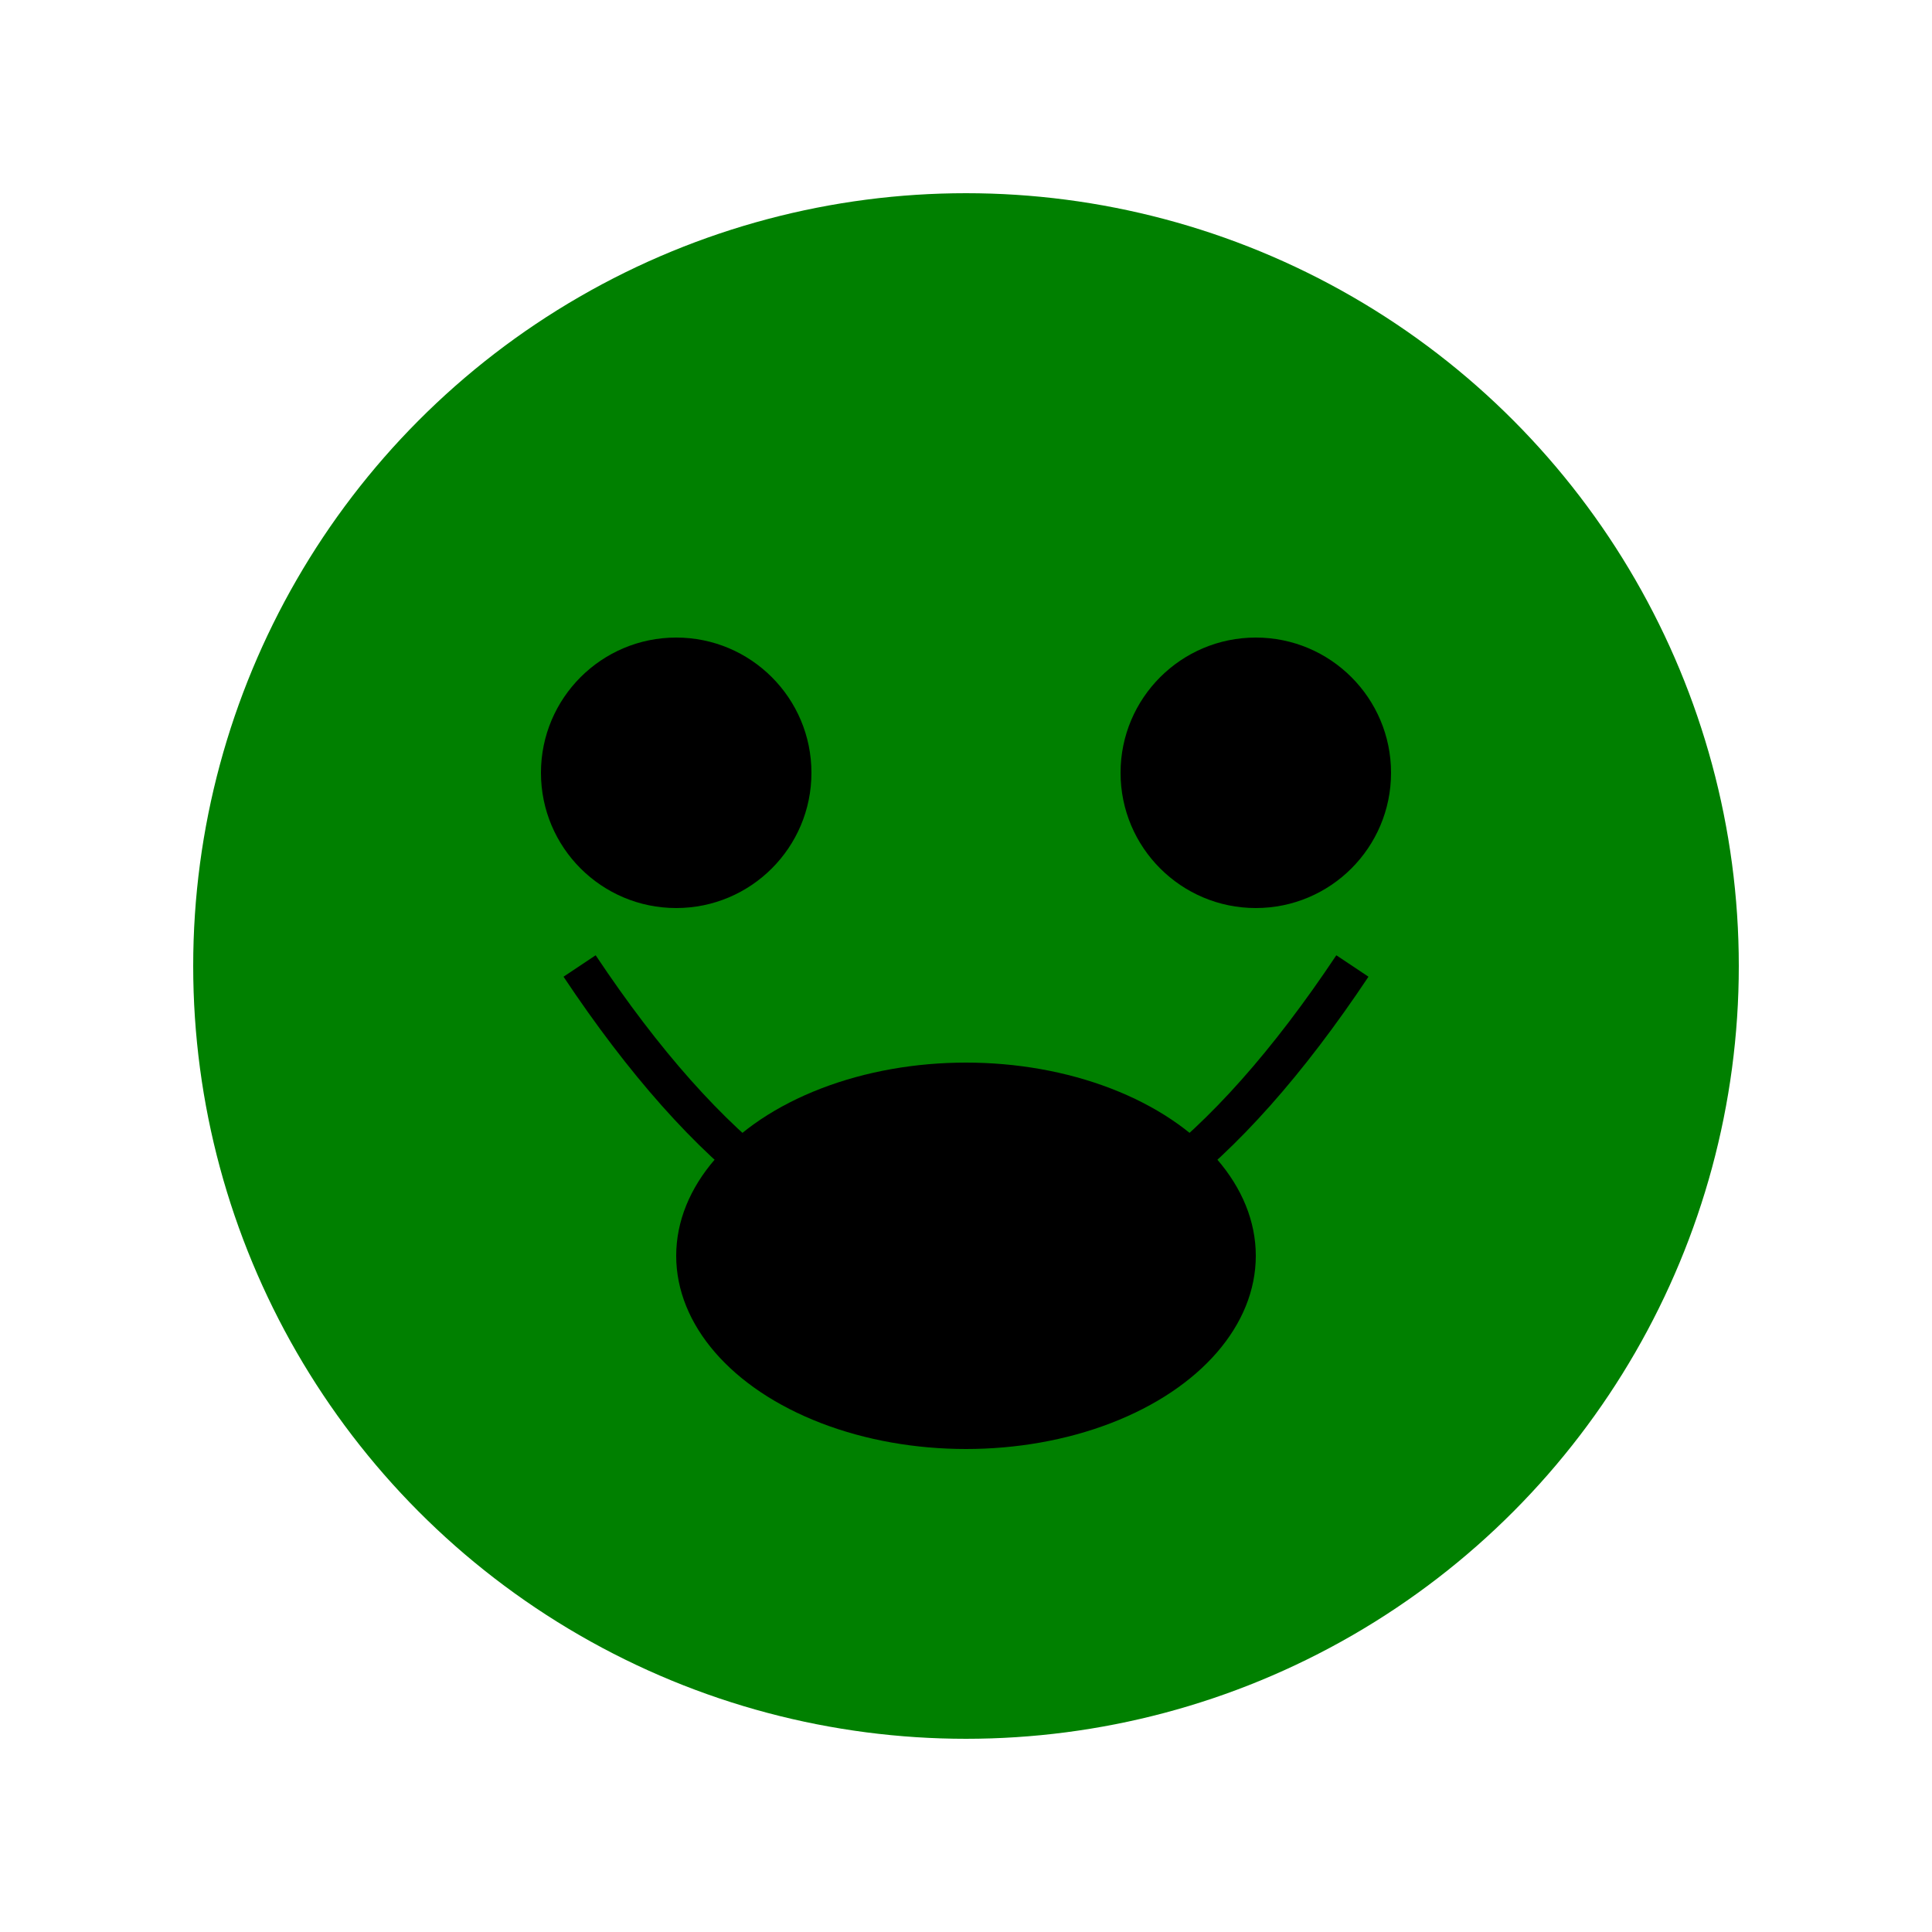 <svg xmlns="http://www.w3.org/2000/svg" viewBox="0 0 100 100" fill="green">
  <circle cx="50" cy="50" r="40"/>
  <circle cx="35" cy="40" r="7" fill="black"/>
  <circle cx="65" cy="40" r="7" fill="black"/>
  <ellipse cx="50" cy="65" rx="15" ry="10" fill="black"/>
  <path d="M 30 50 Q 50 80, 70 50" stroke="black" stroke-width="2" fill="none"/>
  <title>Friendly Froge</title>
  <desc>Froge SVG: Green, smiling froge with black eyes and a wide smile.</desc>
</svg>